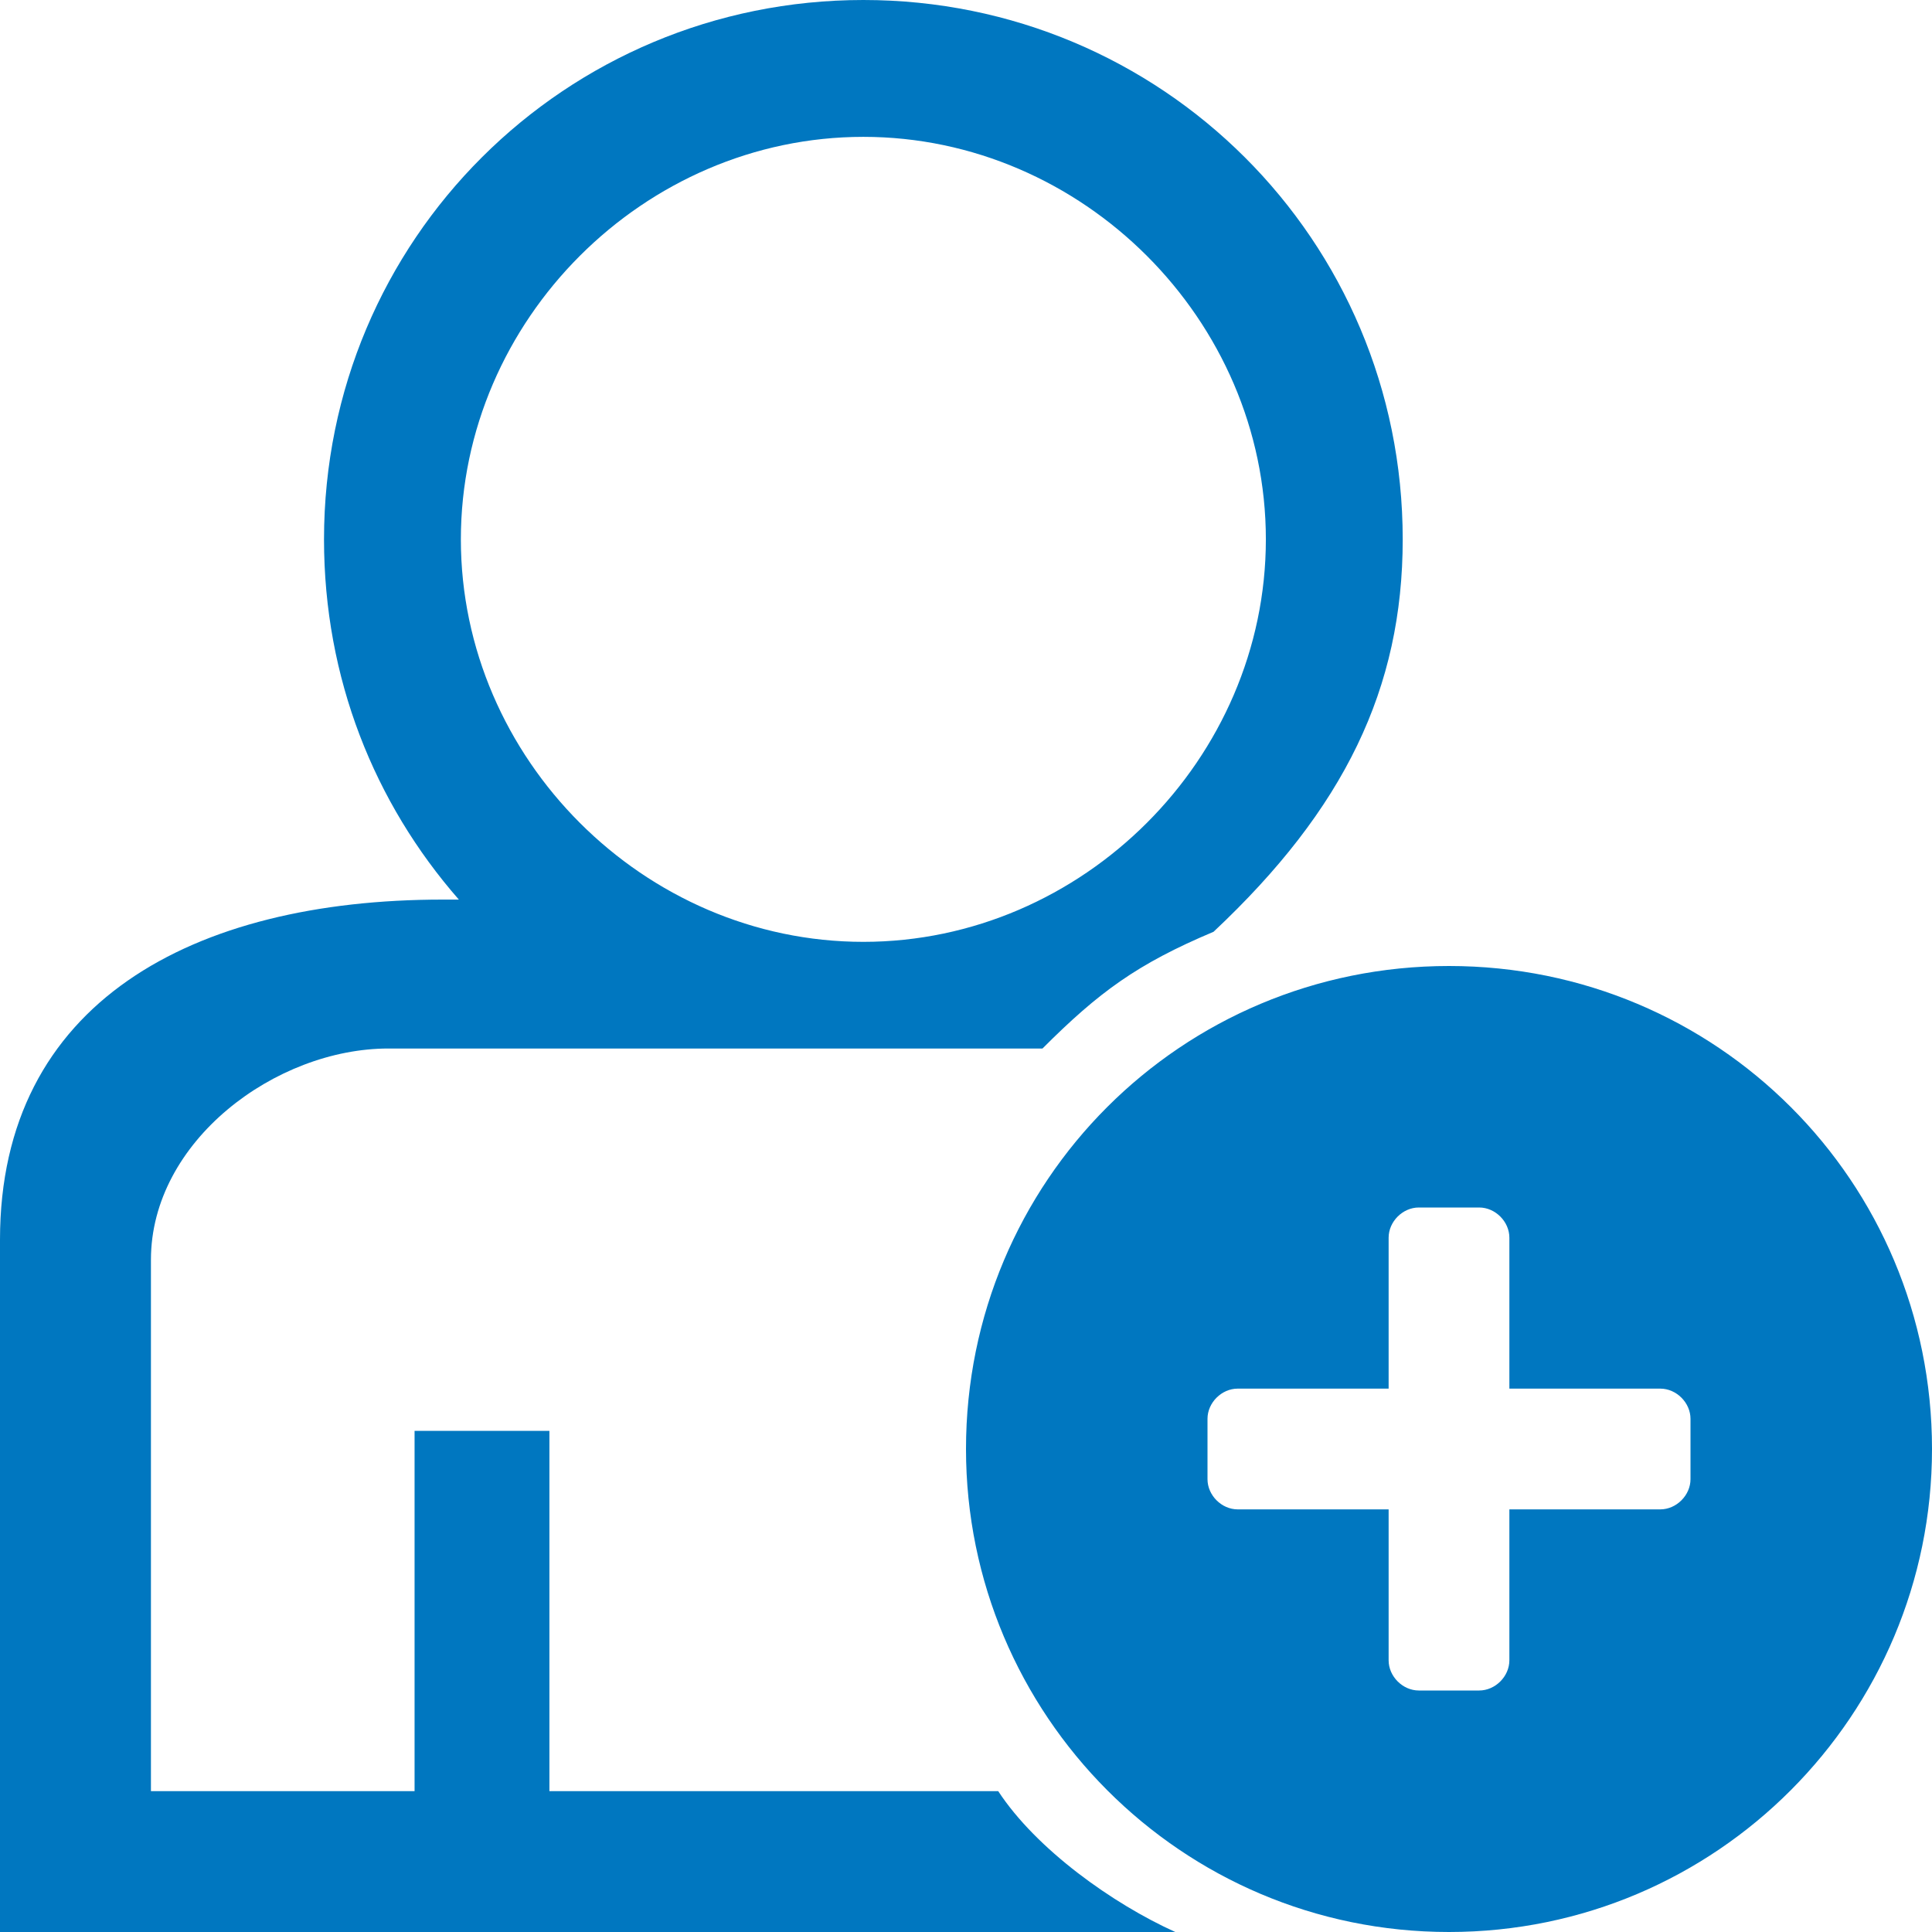 <?xml version="1.0" encoding="utf-8"?>
<!DOCTYPE svg PUBLIC "-//W3C//DTD SVG 1.1//EN" "http://www.w3.org/Graphics/SVG/1.1/DTD/svg11.dtd">
<svg version="1.1" xmlns="http://www.w3.org/2000/svg" xmlns:xlink="http://www.w3.org/1999/xlink" x="0px" y="0px" width="960px"
   height="960px" viewBox="0 0 960 960" enable-background="new 0 0 1920 1080" xml:space="preserve">

<g id="622">
   <path id="1" style="fill:#0077c0" d="M518 439h-325c-56 0 -118 -46 -118 -105v-264h131v179h67v-179h223c19 -29 57 -56 88 -70h-584v344c0 118 96 169 220 169h8c-42 48 -67 110 -67 179c0 149 120 268 268 268s268 -119 268 -268c0 -74 -29 -134 -94 -195c-38 -16 -57 -30 -85 -58zM229 692 c0 -109 91 -200 200 -200s200 91 200 200s-91 200 -200 200s-200 -91 -200 -200zM720 0c-133 0 -240 108 -240 240c0 133 107 240 240 240s240 -107 240 -240c0 -132 -107 -240 -240 -240zM840 225v30c0 8 -7 15 -15 15h-75v75c0 8 -7 15 -15 15h-30c-8 0 -15 -7 -15 -15 v-75h-75c-8 0 -15 -7 -15 -15v-30c0 -8 7 -15 15 -15h75v-75c0 -8 7 -15 15 -15h30c8 0 15 7 15 15v75h75c8 0 15 7 15 15z"
     transform="translate(0, 960) scale(1, -1)" />
</g>

</svg>
